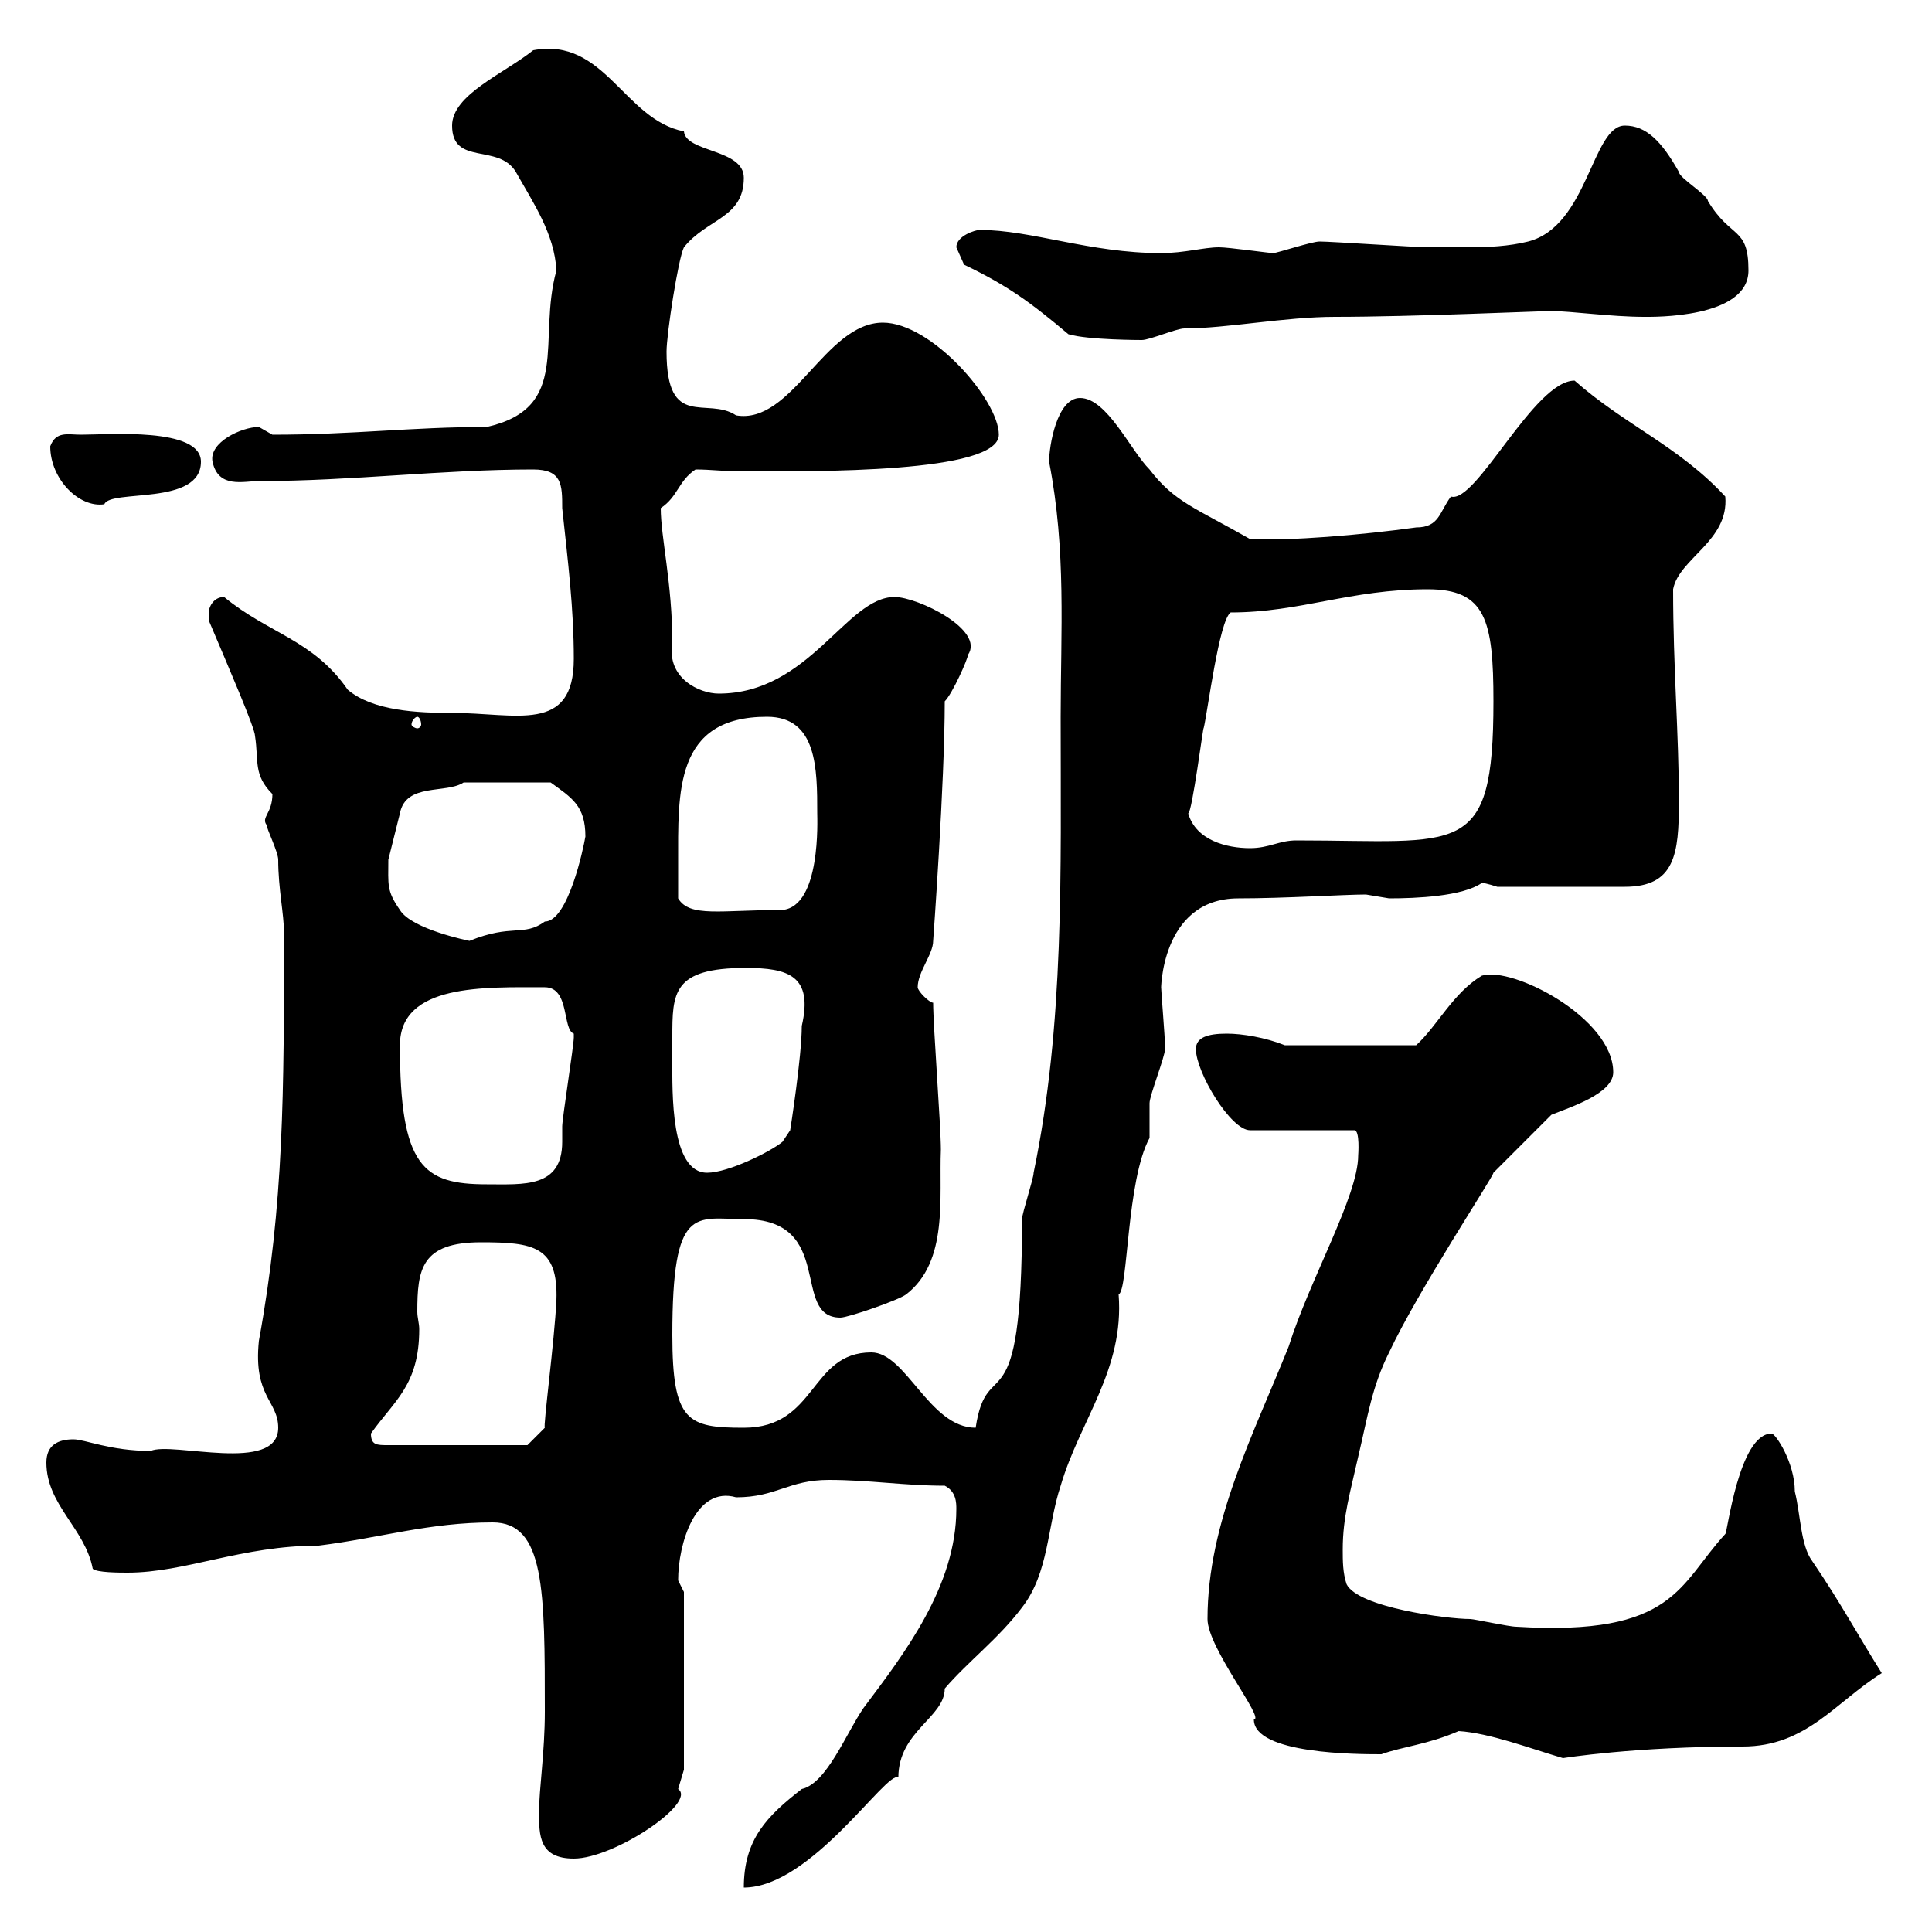 <svg xmlns="http://www.w3.org/2000/svg" xmlns:xlink="http://www.w3.org/1999/xlink" width="300" height="300"><path d="M148.50 234.30C148.50 246.30 140.40 256.80 134.10 265.20C131.40 269.10 128.40 276.90 124.50 277.80C119.10 282 115.50 285.60 115.50 293.10C126 293.10 137.70 274.80 139.50 276C139.50 268.80 146.70 266.70 146.70 262.20C150.30 258 155.10 254.40 158.70 249.60C162.90 244.20 162.60 237 164.70 230.70C167.70 220.50 174.60 212.70 173.70 201C175.20 200.40 174.90 183.30 178.50 176.70C178.50 175.50 178.50 171.90 178.50 171.30C178.50 170.10 180.90 164.10 180.90 162.90C180.90 162.30 180.90 162.30 180.90 162.30C180.90 161.10 180.30 153.90 180.30 153.30C180.30 154.50 180 139.50 192.30 139.50C199.50 139.50 208.80 138.90 212.10 138.90C212.10 138.90 215.70 139.50 215.70 139.50C219.90 139.50 227.10 139.20 230.10 137.10C230.70 137.10 232.50 137.70 232.50 137.70L252.30 137.70C260.10 137.70 260.70 132.60 260.70 124.50C260.70 114 259.80 103.80 259.80 91.50C260.70 86.70 268.50 84 267.90 77.10C260.70 69.30 252.30 66 244.50 59.10C238.20 59.10 229.20 78.30 225.30 77.10C223.50 79.50 223.50 81.90 219.90 81.90C211.20 83.10 200.40 84 194.10 83.70C185.70 78.90 182.40 78 178.50 72.90C175.50 69.90 171.90 61.80 167.70 61.80C164.10 61.80 162.90 69.30 162.90 71.70C165.60 85.50 164.70 98.10 164.70 111.30C164.70 135.30 165.30 159 160.50 182.10C160.50 183 158.70 188.40 158.70 189.30C158.70 222.60 153.30 209.70 151.50 221.70C144.30 221.70 140.70 210 135.30 210C125.70 210 126.90 221.70 115.50 221.70C106.80 221.70 104.40 220.80 104.40 207.30C104.40 186.90 108 189.30 115.50 189.30C129.90 189.30 122.70 204.60 130.50 204.60C131.70 204.60 139.50 201.90 140.70 201C147.30 195.90 145.80 186 146.10 178.50C146.10 174.90 144.90 159.30 144.90 155.70C144.30 155.70 142.50 153.90 142.50 153.30C142.50 150.90 144.90 148.20 144.90 146.10C144.90 146.10 146.70 121.50 146.70 108.90C147.90 107.70 150.30 102.30 150.30 101.70C153 97.80 142.50 92.70 138.90 92.70C131.40 92.70 125.70 107.70 111.60 107.70C108.60 107.70 103.50 105.30 104.40 99.90C104.40 90.60 102.60 83.40 102.60 78.90C105.30 77.10 105.30 74.70 108 72.90C110.40 72.90 112.50 73.20 115.20 73.20C126.60 73.20 155.10 73.50 155.10 67.50C155.10 62.10 144.60 50.10 137.10 50.10C128.10 50.10 123 66 114.30 64.50C109.80 61.50 103.50 66.90 103.50 54.60C103.50 51.90 105.30 40.20 106.20 38.40C109.80 33.90 115.50 33.90 115.50 27.60C115.50 23.10 106.50 23.70 106.20 20.40C96.90 18.60 93.90 5.70 82.80 7.80C78.30 11.40 70.20 14.70 70.20 19.50C70.20 25.80 77.40 22.20 80.10 26.70C82.80 31.50 86.10 36.30 86.40 42C83.40 52.80 88.80 63.30 75.60 66.30C63.90 66.30 54.90 67.50 42.30 67.50C42.30 67.50 40.20 66.30 40.20 66.30C37.50 66.30 32.40 68.70 33 71.70C33.90 75.90 37.80 74.70 40.20 74.70C54.60 74.70 68.70 72.90 82.80 72.90C87.30 72.90 87.30 75.30 87.30 78.90C88.20 87.30 89.10 94.50 89.10 102.30C89.10 114 80.10 110.70 70.20 110.70C64.80 110.70 57.90 110.40 54 107.10C48.60 99.30 41.70 98.40 34.80 92.70C33 92.70 32.40 94.50 32.40 95.10C32.40 95.10 32.40 96.30 32.40 96.30C35.70 104.10 39.60 113.10 39.60 114.30C40.20 118.20 39.30 120.30 42.30 123.30C42.30 126.30 40.50 126.90 41.40 128.10C41.40 128.70 43.20 132.30 43.20 133.50C43.20 138 44.10 141.90 44.10 144.90C44.10 169.50 44.10 186.90 40.20 208.20C39.30 216.90 43.20 217.50 43.20 221.70C43.20 228.90 26.70 223.80 23.40 225.30C17.10 225.30 13.20 223.50 11.40 223.50C9 223.50 7.20 224.40 7.20 227.10C7.20 233.70 13.20 237.30 14.40 243.60C15 244.20 18.60 244.20 19.80 244.20C28.80 244.20 37.50 240 49.50 240C59.10 238.80 66.60 236.40 76.50 236.40C84.60 236.40 84.60 246.90 84.60 265.80C84.60 272.10 83.70 277.80 83.70 281.40C83.70 285 83.70 288.60 89.10 288.60C95.40 288.60 108.30 279.90 105.30 277.80C105.30 277.80 106.20 274.80 106.20 274.80L106.20 247.20C106.20 247.20 105.30 245.40 105.30 245.40C105.30 239.70 108 230.70 114.30 232.50C120.60 232.50 122.40 229.80 128.70 229.80C135 229.80 140.40 230.70 146.70 230.70C148.50 231.60 148.50 233.40 148.50 234.30ZM226.50 268.80C231.30 269.10 237.60 271.50 242.70 273C242.70 273 253.80 271.20 270.60 271.20C280.50 271.20 285 264.30 292.20 259.80C288.60 254.10 285.90 249 281.40 242.40C279.60 240 279.60 235.20 278.70 231.60C278.70 227.10 275.70 222.60 275.10 222.60C270 222.60 268.20 238.20 267.90 238.20C260.70 246 260.10 254.10 235.50 252.60C234.30 252.60 228.90 251.40 228.30 251.40C224.70 251.40 210.90 249.60 209.10 246C208.50 244.20 208.50 242.40 208.50 240.60C208.50 235.50 209.70 231.60 210.90 226.20C212.40 219.90 213 215.40 215.70 210C220.20 200.40 231.90 182.70 231.90 182.10L240.90 173.10C243.90 171.90 250.50 169.80 250.50 166.50C250.50 158.10 234.90 150 230.10 151.50C225.60 154.20 223.20 159.30 219.90 162.30L199.50 162.30C196.50 161.10 192.90 160.50 190.50 160.50C187.50 160.50 185.70 161.10 185.70 162.90C185.70 166.50 191.10 175.50 194.10 175.50L210.30 175.50C211.20 175.50 210.90 179.40 210.90 179.40C210.90 185.70 203.40 198.60 200.10 209.10C194.70 222.60 187.50 236.40 187.50 251.40C187.50 255.90 196.50 267 194.70 267C194.70 272.40 210.90 272.40 214.50 272.40C217.80 271.20 221.70 270.90 226.50 268.80ZM57.60 222.60C61.20 217.50 65.10 215.10 65.10 206.40C65.10 205.50 64.80 204.60 64.80 203.70C64.80 197.10 65.40 192.90 74.70 192.90C82.80 192.90 86.70 193.50 86.40 201.90C86.10 208.20 84.30 221.70 84.60 221.70L81.90 224.40L60.30 224.40C58.50 224.40 57.60 224.40 57.60 222.60ZM62.10 162.30C62.10 152.70 75.30 153.30 84.60 153.30C88.50 153.30 87.30 159.90 89.10 160.50C89.10 161.10 89.10 161.10 89.10 161.10C89.10 162.30 87.30 173.70 87.30 174.90C87.30 175.50 87.30 176.70 87.30 177.30C87.30 184.50 81.30 183.90 75.60 183.90C65.70 183.90 62.10 181.20 62.10 162.30ZM104.40 164.70C104.40 163.50 104.40 162.60 104.40 161.10C104.40 154.20 104.40 150.30 115.80 150.30C122.40 150.30 126.30 151.50 124.50 159.30C124.50 164.10 122.70 175.50 122.70 175.50L121.50 177.30C119.70 178.80 113.10 182.10 109.80 182.10C104.10 182.10 104.40 169.50 104.40 164.70ZM62.10 141.30C60 138.30 60.30 137.40 60.30 133.50C60.90 131.10 61.50 128.70 62.10 126.30C63 121.50 69.30 123.30 72 121.50L85.50 121.50C88.80 123.90 90.90 125.10 90.90 129.90C90.60 131.70 88.20 143.10 84.60 143.10C81.30 145.50 79.50 143.40 72.90 146.10C72.90 146.10 63.90 144.30 62.10 141.30ZM105.30 139.50C105.30 138.90 105.30 135.30 105.30 134.10C105.30 123 104.70 111.30 119.10 111.30C126.90 111.30 126.90 119.40 126.90 126.30C126.90 127.20 127.50 140.70 121.50 141.30C111.90 141.30 107.10 142.50 105.30 139.50ZM184.50 126.30C185.10 126.30 186.90 112.20 186.90 113.10C187.50 110.70 189.30 96.30 191.10 95.10C201.90 95.10 209.70 91.50 221.70 91.50C230.70 91.50 231.90 96.30 231.90 108.90C231.90 133.50 226.80 130.50 201.30 130.50C198.60 130.50 197.10 131.70 194.10 131.70C190.50 131.70 185.70 130.50 184.50 126.30ZM64.80 111.30C65.10 111.30 65.40 111.90 65.40 112.50C65.40 112.80 65.10 113.10 64.80 113.10C64.50 113.10 63.90 112.80 63.90 112.50C63.90 111.90 64.50 111.30 64.80 111.30ZM7.80 69.30C7.80 74.40 12.30 78.90 16.20 78.30C17.10 75.90 31.20 78.60 31.20 71.70C31.20 66.30 16.80 67.50 12.60 67.50C10.50 67.50 8.70 66.90 7.80 69.30ZM149.70 41.10C156.60 44.40 160.20 47.10 165.90 51.90C168.90 52.80 177.30 52.80 177.30 52.80C178.50 52.80 182.70 51 183.90 51C190.50 51 199.50 49.20 207.30 49.20C219.30 49.20 239.10 48.30 240.90 48.30C243.90 48.30 250.20 49.20 255.30 49.20C256.50 49.20 271.50 49.50 271.50 42C271.50 35.10 268.80 37.20 265.20 31.20C265.20 30.30 260.70 27.60 260.70 26.70C258 21.90 255.60 19.50 252.30 19.50C247.20 19.50 246.60 35.10 237.30 37.50C231.30 39 224.10 38.10 221.70 38.40C219.90 38.40 206.70 37.50 204.90 37.50C203.70 37.50 198.30 39.30 197.70 39.30C197.10 39.30 190.80 38.40 189.30 38.40C186.90 38.40 183.90 39.30 180.30 39.30C169.20 39.30 160.20 35.70 152.10 35.70C151.50 35.70 148.50 36.60 148.50 38.40C148.50 38.40 149.70 41.10 149.70 41.10Z"/></svg>